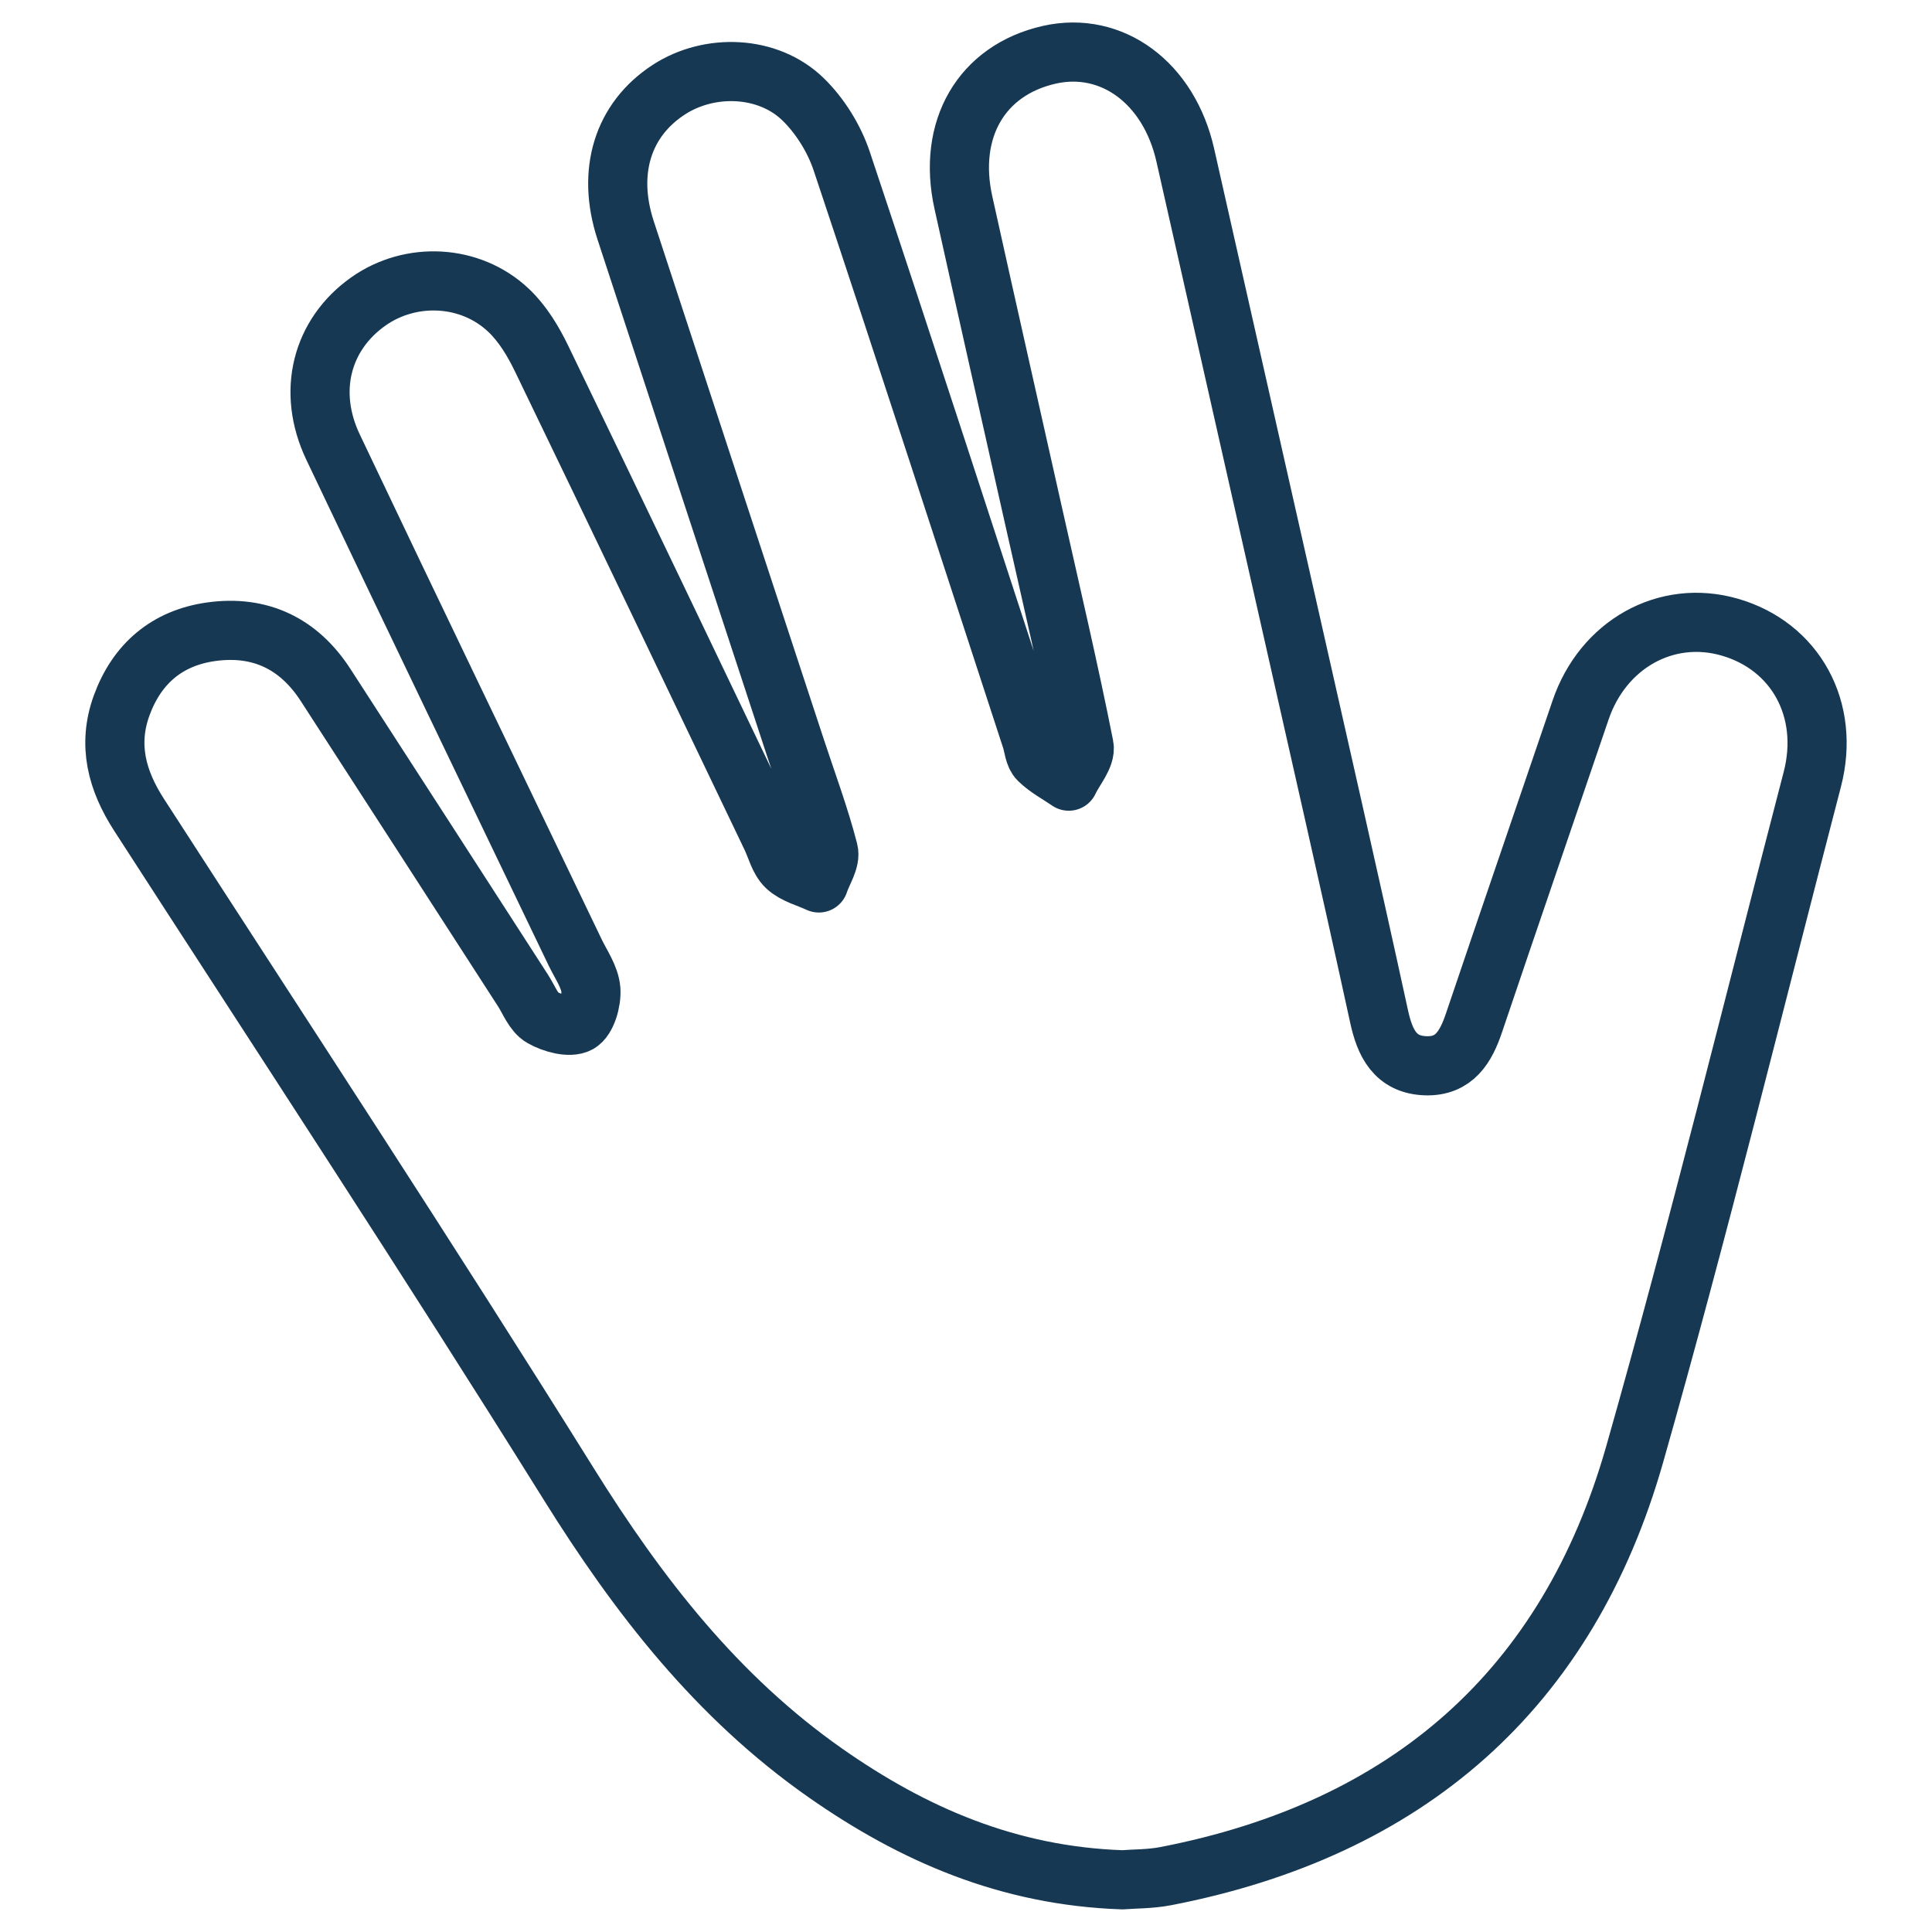 <?xml version="1.0" encoding="UTF-8" standalone="no"?>
<!-- Created with Inkscape (http://www.inkscape.org/) -->

<svg
   width="512"
   height="512"
   viewBox="0 0 135.467 135.467"
   version="1.1"
   id="svg1"
   xmlns="http://www.w3.org/2000/svg"
   xmlns:svg="http://www.w3.org/2000/svg">
  <defs
     id="defs1" />
  <g
     id="layer1"
     transform="translate(-28.31,-48.154)">
    <path
       fill="none"
       stroke-width="4.147"
       stroke-linecap="round"
       stroke-linejoin="round"
       stroke="#163853"
       stroke-opacity="1"
       stroke-miterlimit="10"
       d="M 107.011,179.96 C 99.033,179.693 92.348,176.786 86.192,172.475 78.574,167.141 73.063,160.03 68.174,152.185 c -9.831,-15.765 -20.036,-31.295 -30.117,-46.904 -1.551,-2.4 -2.218,-4.898 -1.222,-7.649 1.067,-2.938 3.187,-4.751 6.285,-5.182 3.418,-0.476 6.134,0.822 8.014,3.725 4.631,7.143 9.236,14.294 13.854,21.441 0.422,0.658 0.738,1.533 1.347,1.88 0.729,0.413 1.925,0.747 2.538,0.413 0.573,-0.316 0.924,-1.565 0.867,-2.36 -0.071,-0.893 -0.689,-1.756 -1.102,-2.613 C 62.974,103.121 57.276,91.325 51.658,79.494 c -1.849,-3.898 -0.796,-7.88 2.471,-10.196 2.965,-2.102 7.156,-1.929 9.845,0.618 0.978,0.924 1.729,2.173 2.32,3.4 5.4,11.169 10.743,22.365 16.103,33.552 0.338,0.702 0.529,1.569 1.058,2.067 0.596,0.551 1.502,0.769 2.271,1.129 0.244,-0.756 0.844,-1.605 0.671,-2.258 -0.627,-2.427 -1.511,-4.791 -2.298,-7.182 -3.978,-12.107 -7.96,-24.214 -11.925,-36.33 -1.342,-4.111 -0.191,-7.765 3.04,-9.858 2.858,-1.853 6.956,-1.707 9.409,0.684 1.191,1.16 2.178,2.751 2.707,4.334 4.502,13.485 8.88,27.014 13.298,40.53 0.16,0.493 0.187,1.129 0.52,1.453 0.604,0.591 1.391,1 2.102,1.489 0.382,-0.827 1.213,-1.738 1.071,-2.462 -1.062,-5.356 -2.316,-10.676 -3.511,-16.005 -1.649,-7.365 -3.316,-14.721 -4.947,-22.09 -1.147,-5.165 1.271,-9.298 6.018,-10.374 4.396,-0.991 8.396,1.973 9.538,7.036 3.449,15.312 6.92,30.619 10.374,45.931 1.089,4.818 2.165,9.645 3.218,14.476 0.4,1.831 1.111,3.373 3.267,3.445 2.005,0.062 2.818,-1.324 3.387,-3.018 2.467,-7.311 4.982,-14.605 7.467,-21.912 1.569,-4.627 6.009,-7.107 10.458,-5.827 4.614,1.329 7.067,5.774 5.796,10.667 -4.107,15.774 -7.991,31.615 -12.445,47.291 -4.711,16.596 -15.987,26.343 -32.886,29.619 -1.102,0.213 -2.245,0.191 -3.045,0.258 z m 0,0"
       id="path2977" />
  </g>
</svg>
